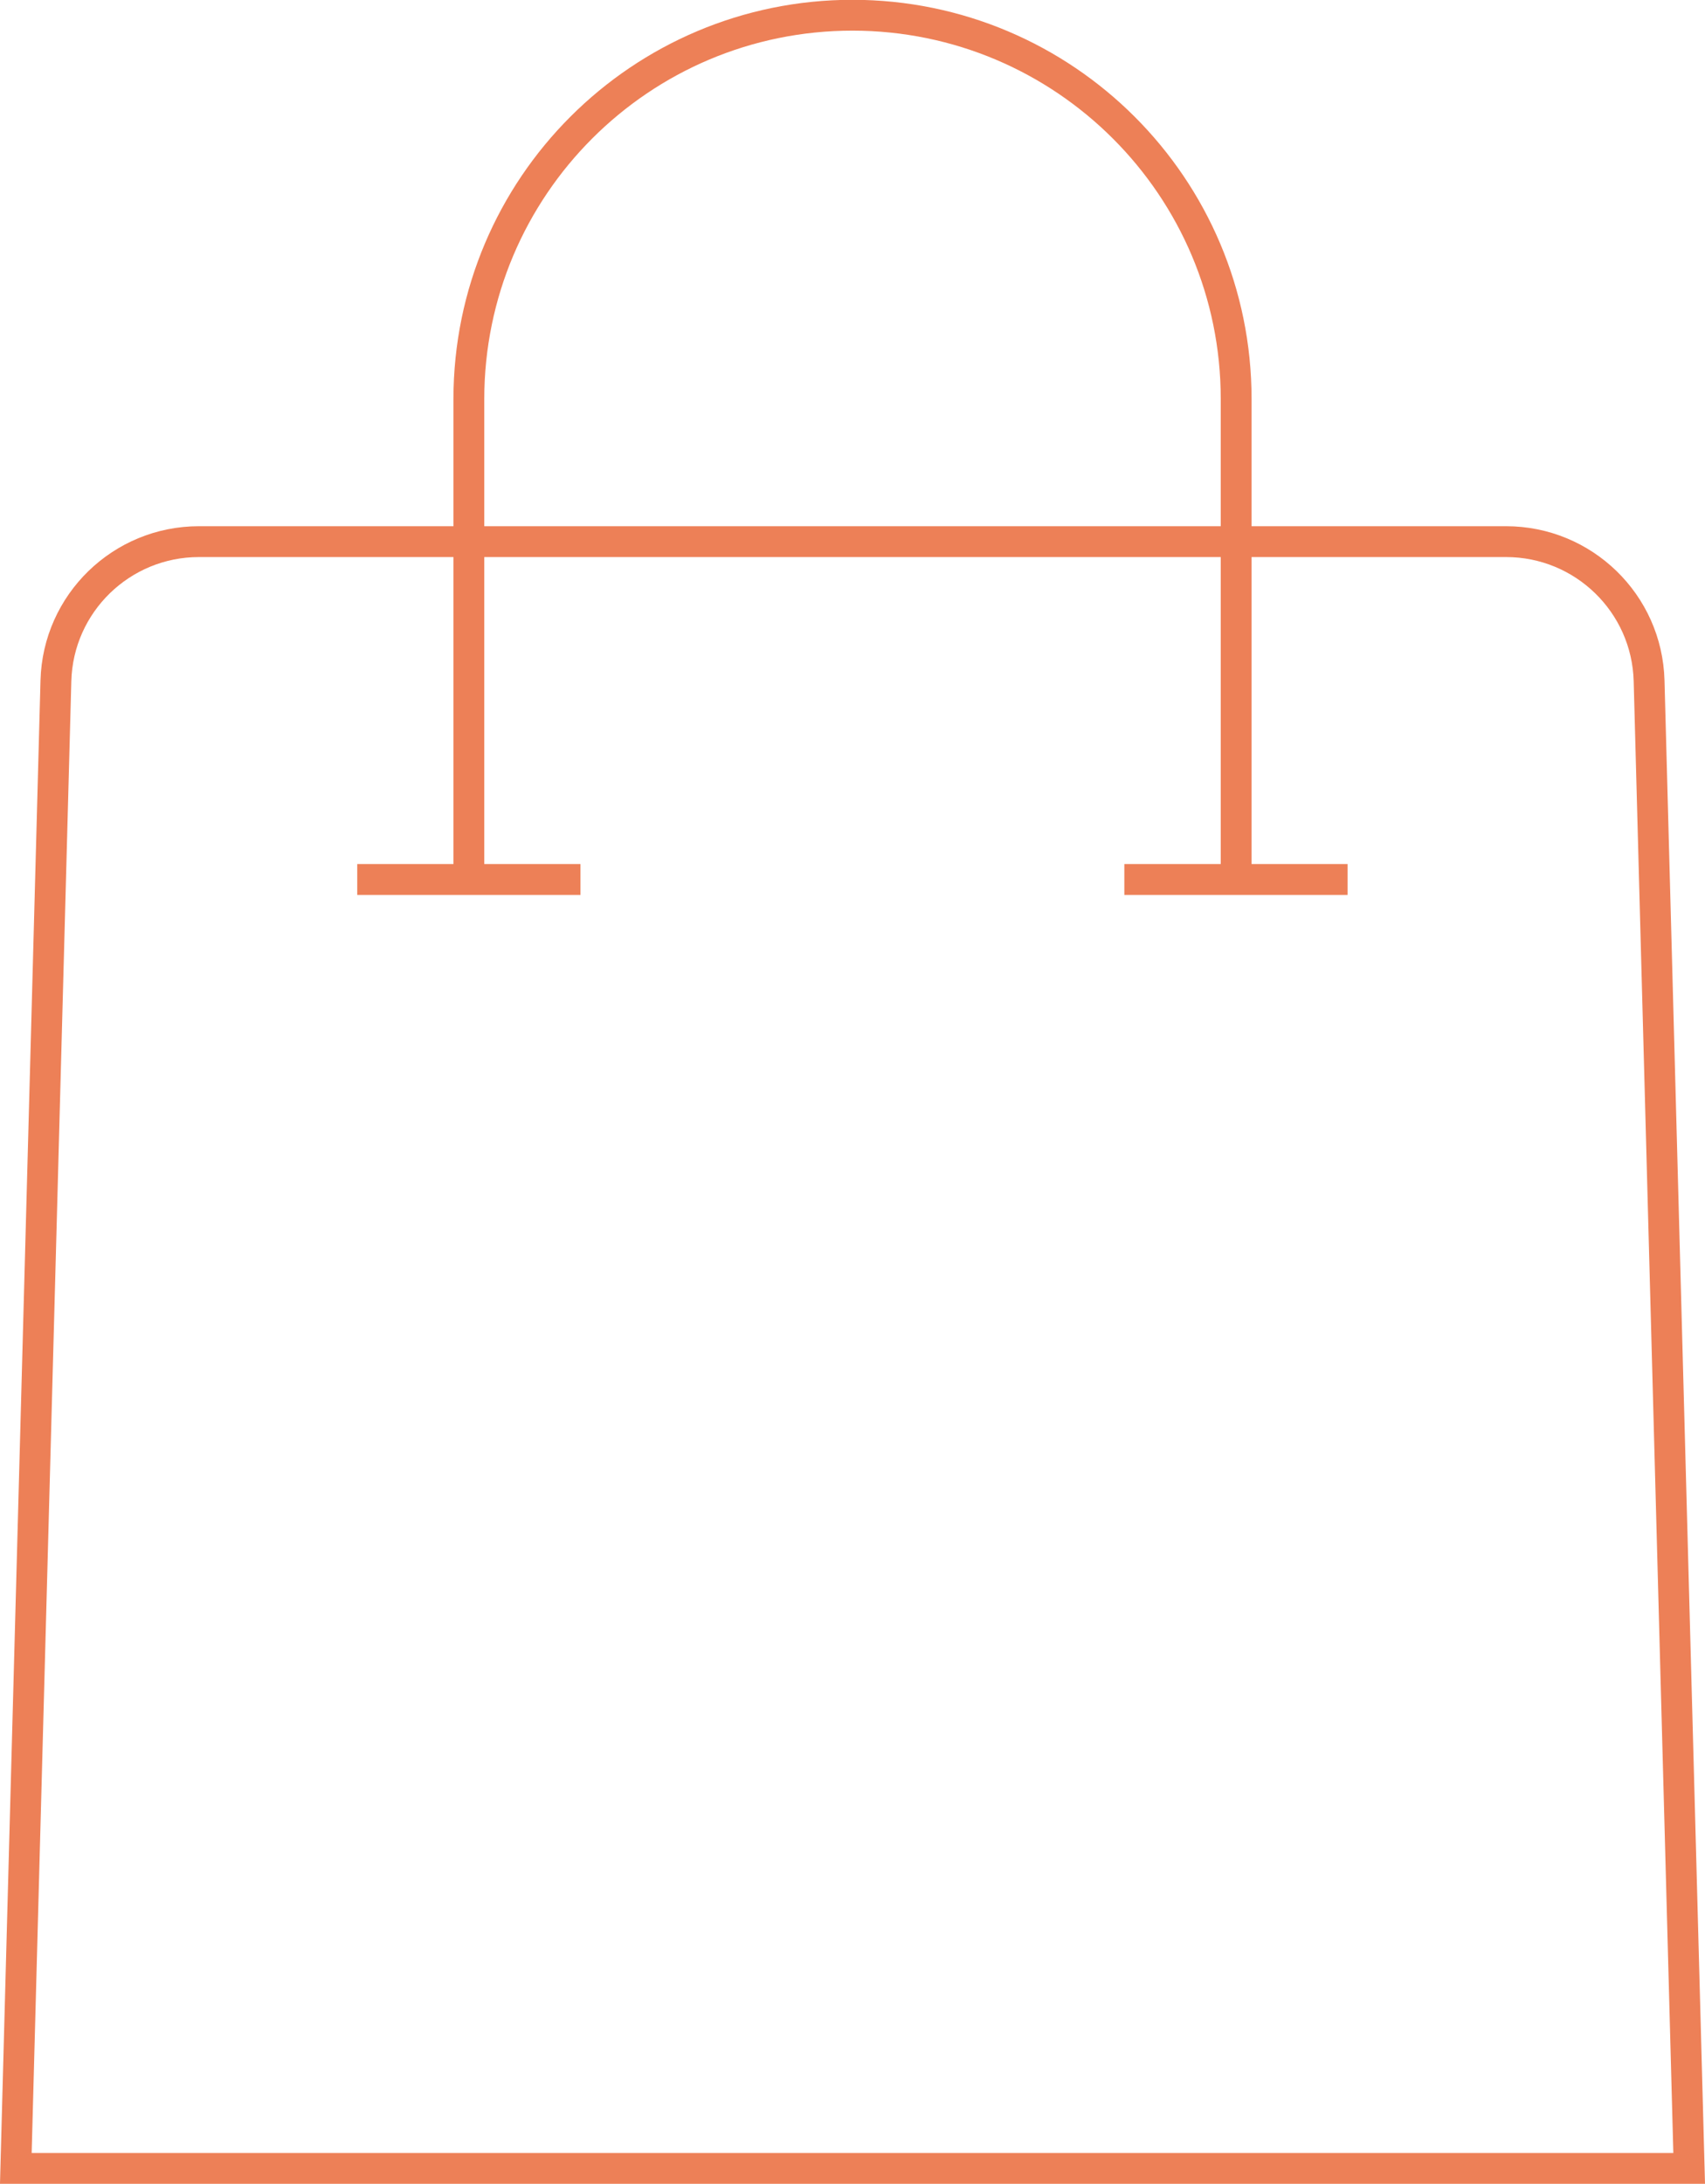 <?xml version="1.0" encoding="UTF-8"?>
<svg xmlns="http://www.w3.org/2000/svg" id="Anbieter" viewBox="0 0 82.95 106.21">
  <defs>
    <style>.cls-1{fill:none;stroke:#ed8057;stroke-miterlimit:10;stroke-width:1.5px;}</style>
  </defs>
  <path class="cls-1" d="m80.23,33.11l1.95,72.34H.77l1.95-72.34c.1-3.77,3.19-6.77,6.96-6.77h63.59c3.77,0,6.86,3,6.96,6.77Zm-20.09,9.66v-23.37c0-10.3-8.35-18.65-18.66-18.66-10.31,0-18.66,8.35-18.67,18.66v23.37m-5.43,0h10.86m26.46,0h10.86"></path>
</svg>
